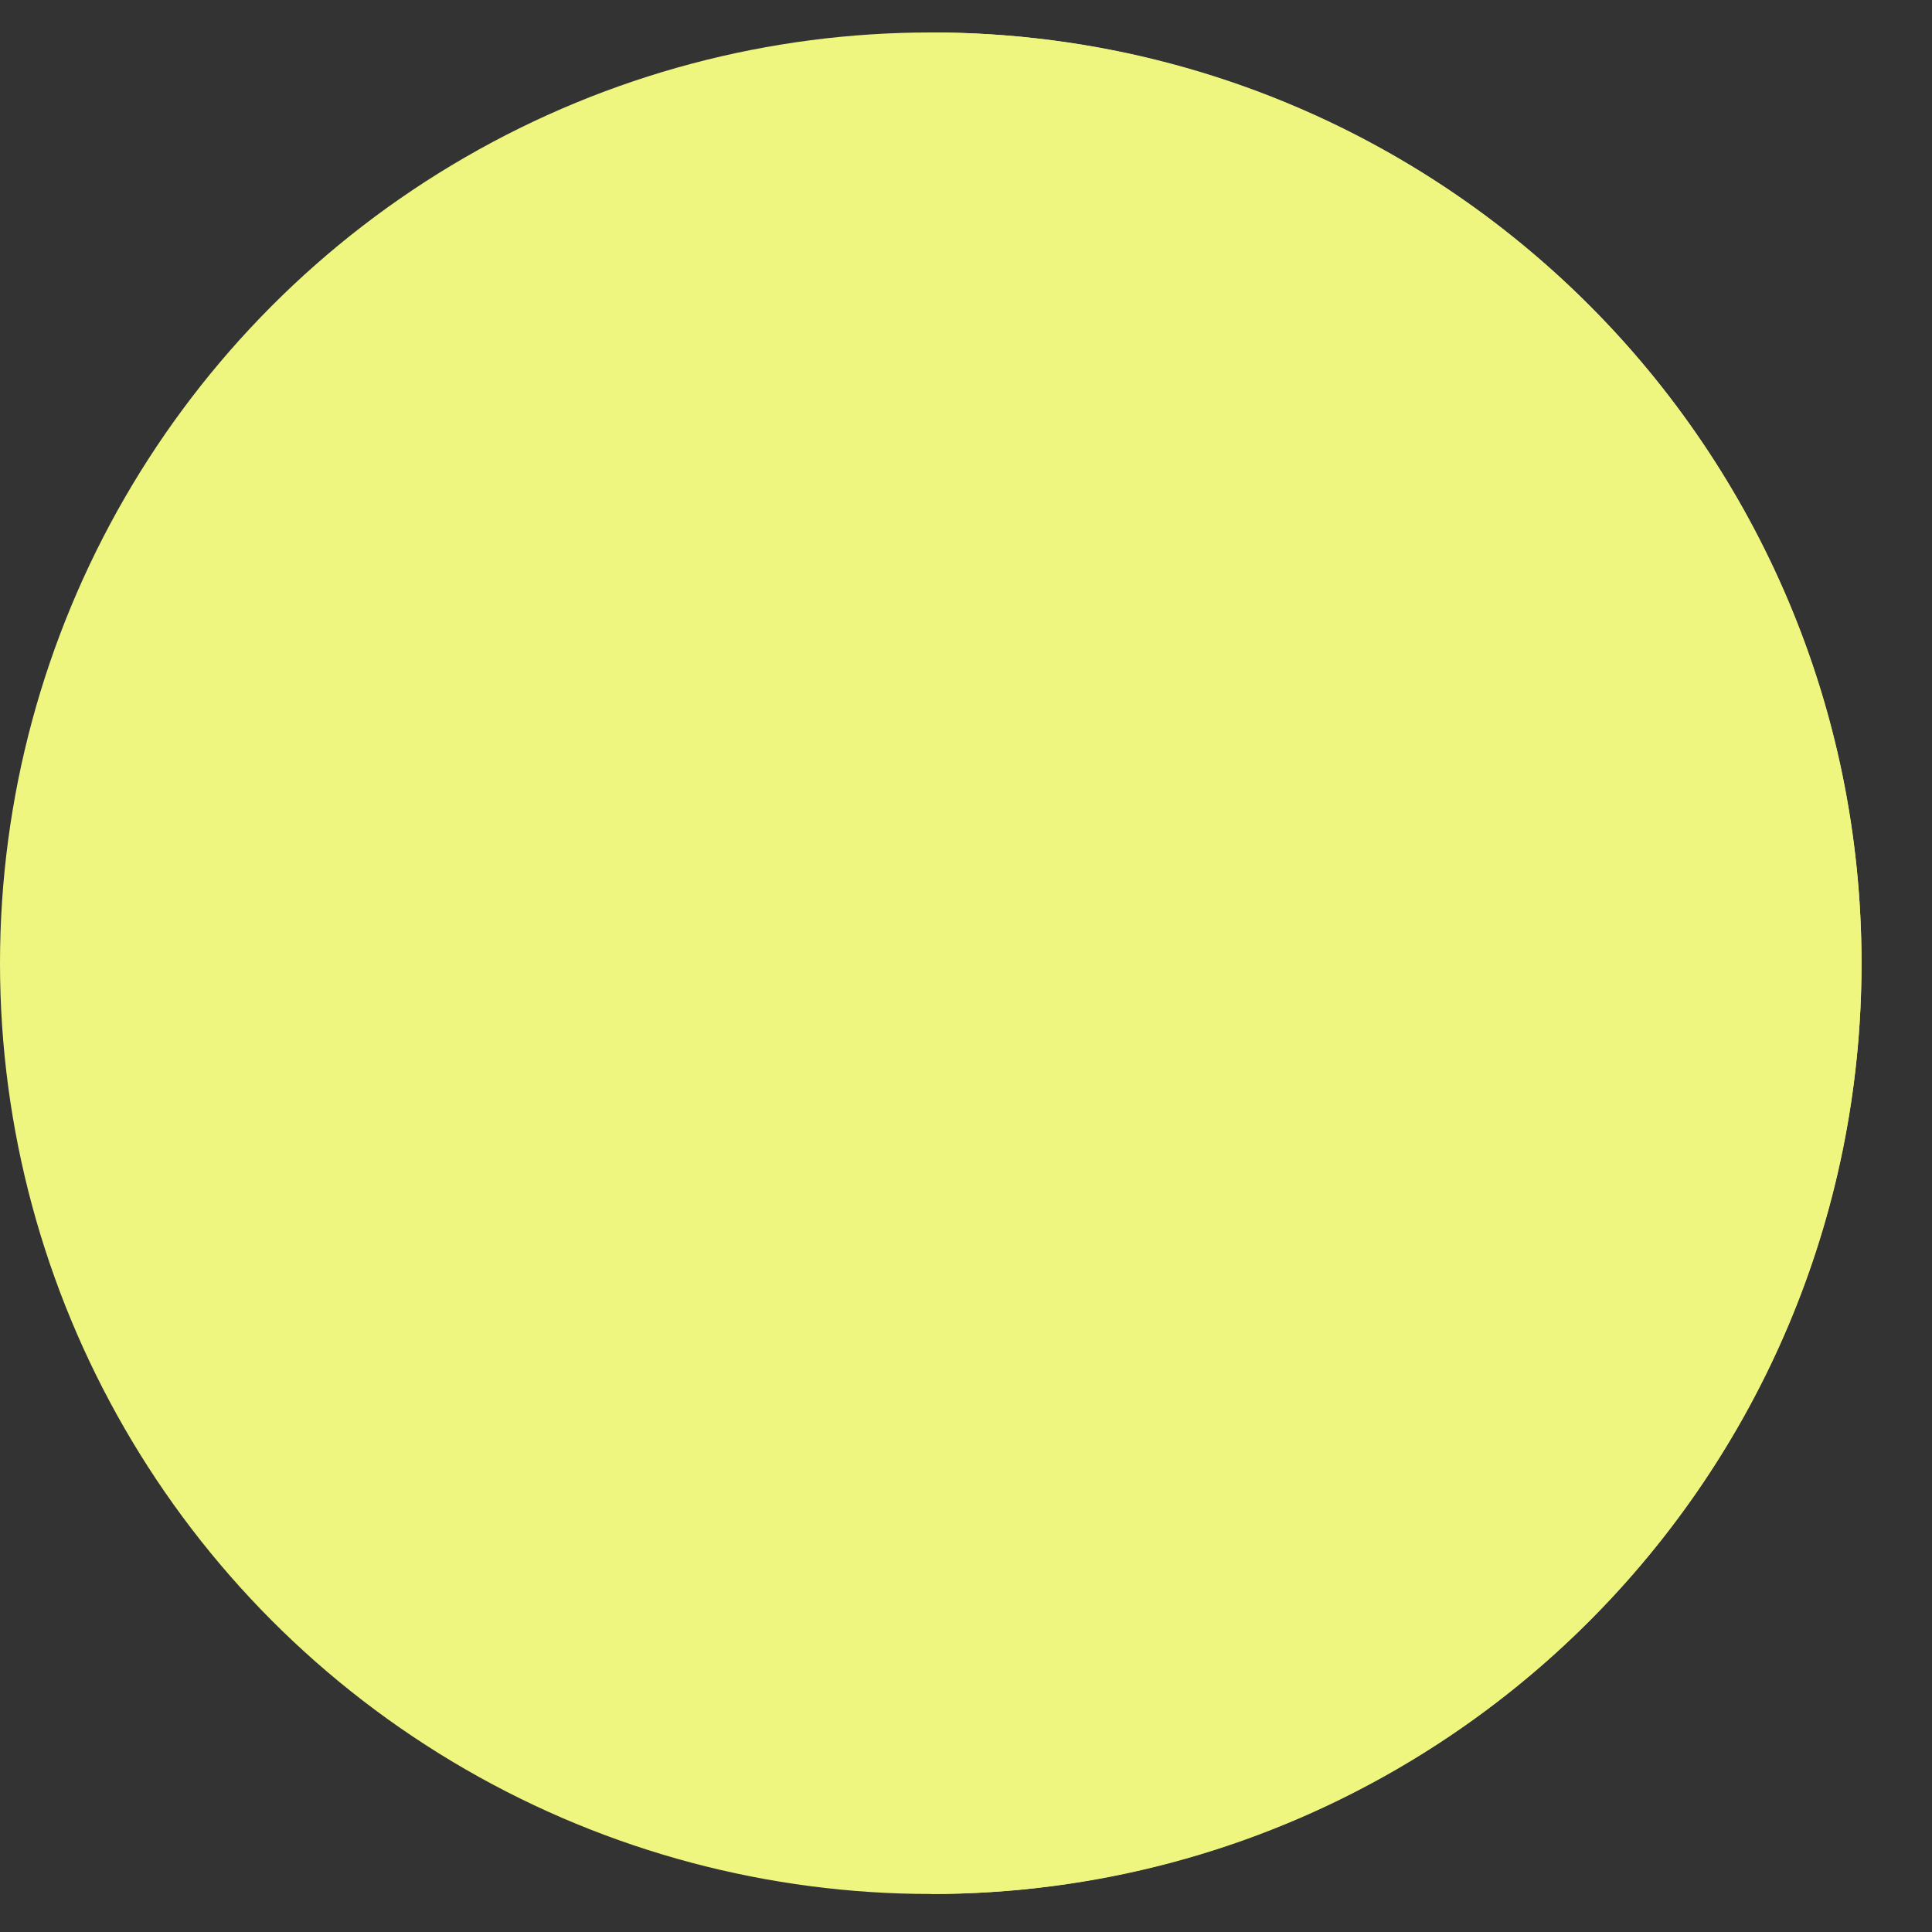 <?xml version="1.0" encoding="UTF-8"?>
<svg xmlns="http://www.w3.org/2000/svg" width="25" height="25" viewBox="0 0 25 25" fill="none">
  <rect x="0" y="0" width="25" height="25" fill="#333333" stroke="none"/>
  <g clip-path="url(#clip0_4025_3764)">
    <circle cx="12.044" cy="12.044" r="12.044" transform="matrix(-1 0 0 1 24.088 0.42)" fill="#EEF680"></circle>
    <path d="M12.051 24.508C18.698 24.508 24.088 19.118 24.088 12.464C24.088 5.81 18.698 0.42 12.051 0.42L12.051 24.508Z" fill="#EEF680"></path>
  </g>
  <defs>
    <clipPath id="clip0_4025_3764">
      <rect width="24.088" height="24.776" fill="white" transform="matrix(-1 0 0 1 24.088 0)"></rect>
    </clipPath>
  </defs>
</svg>
